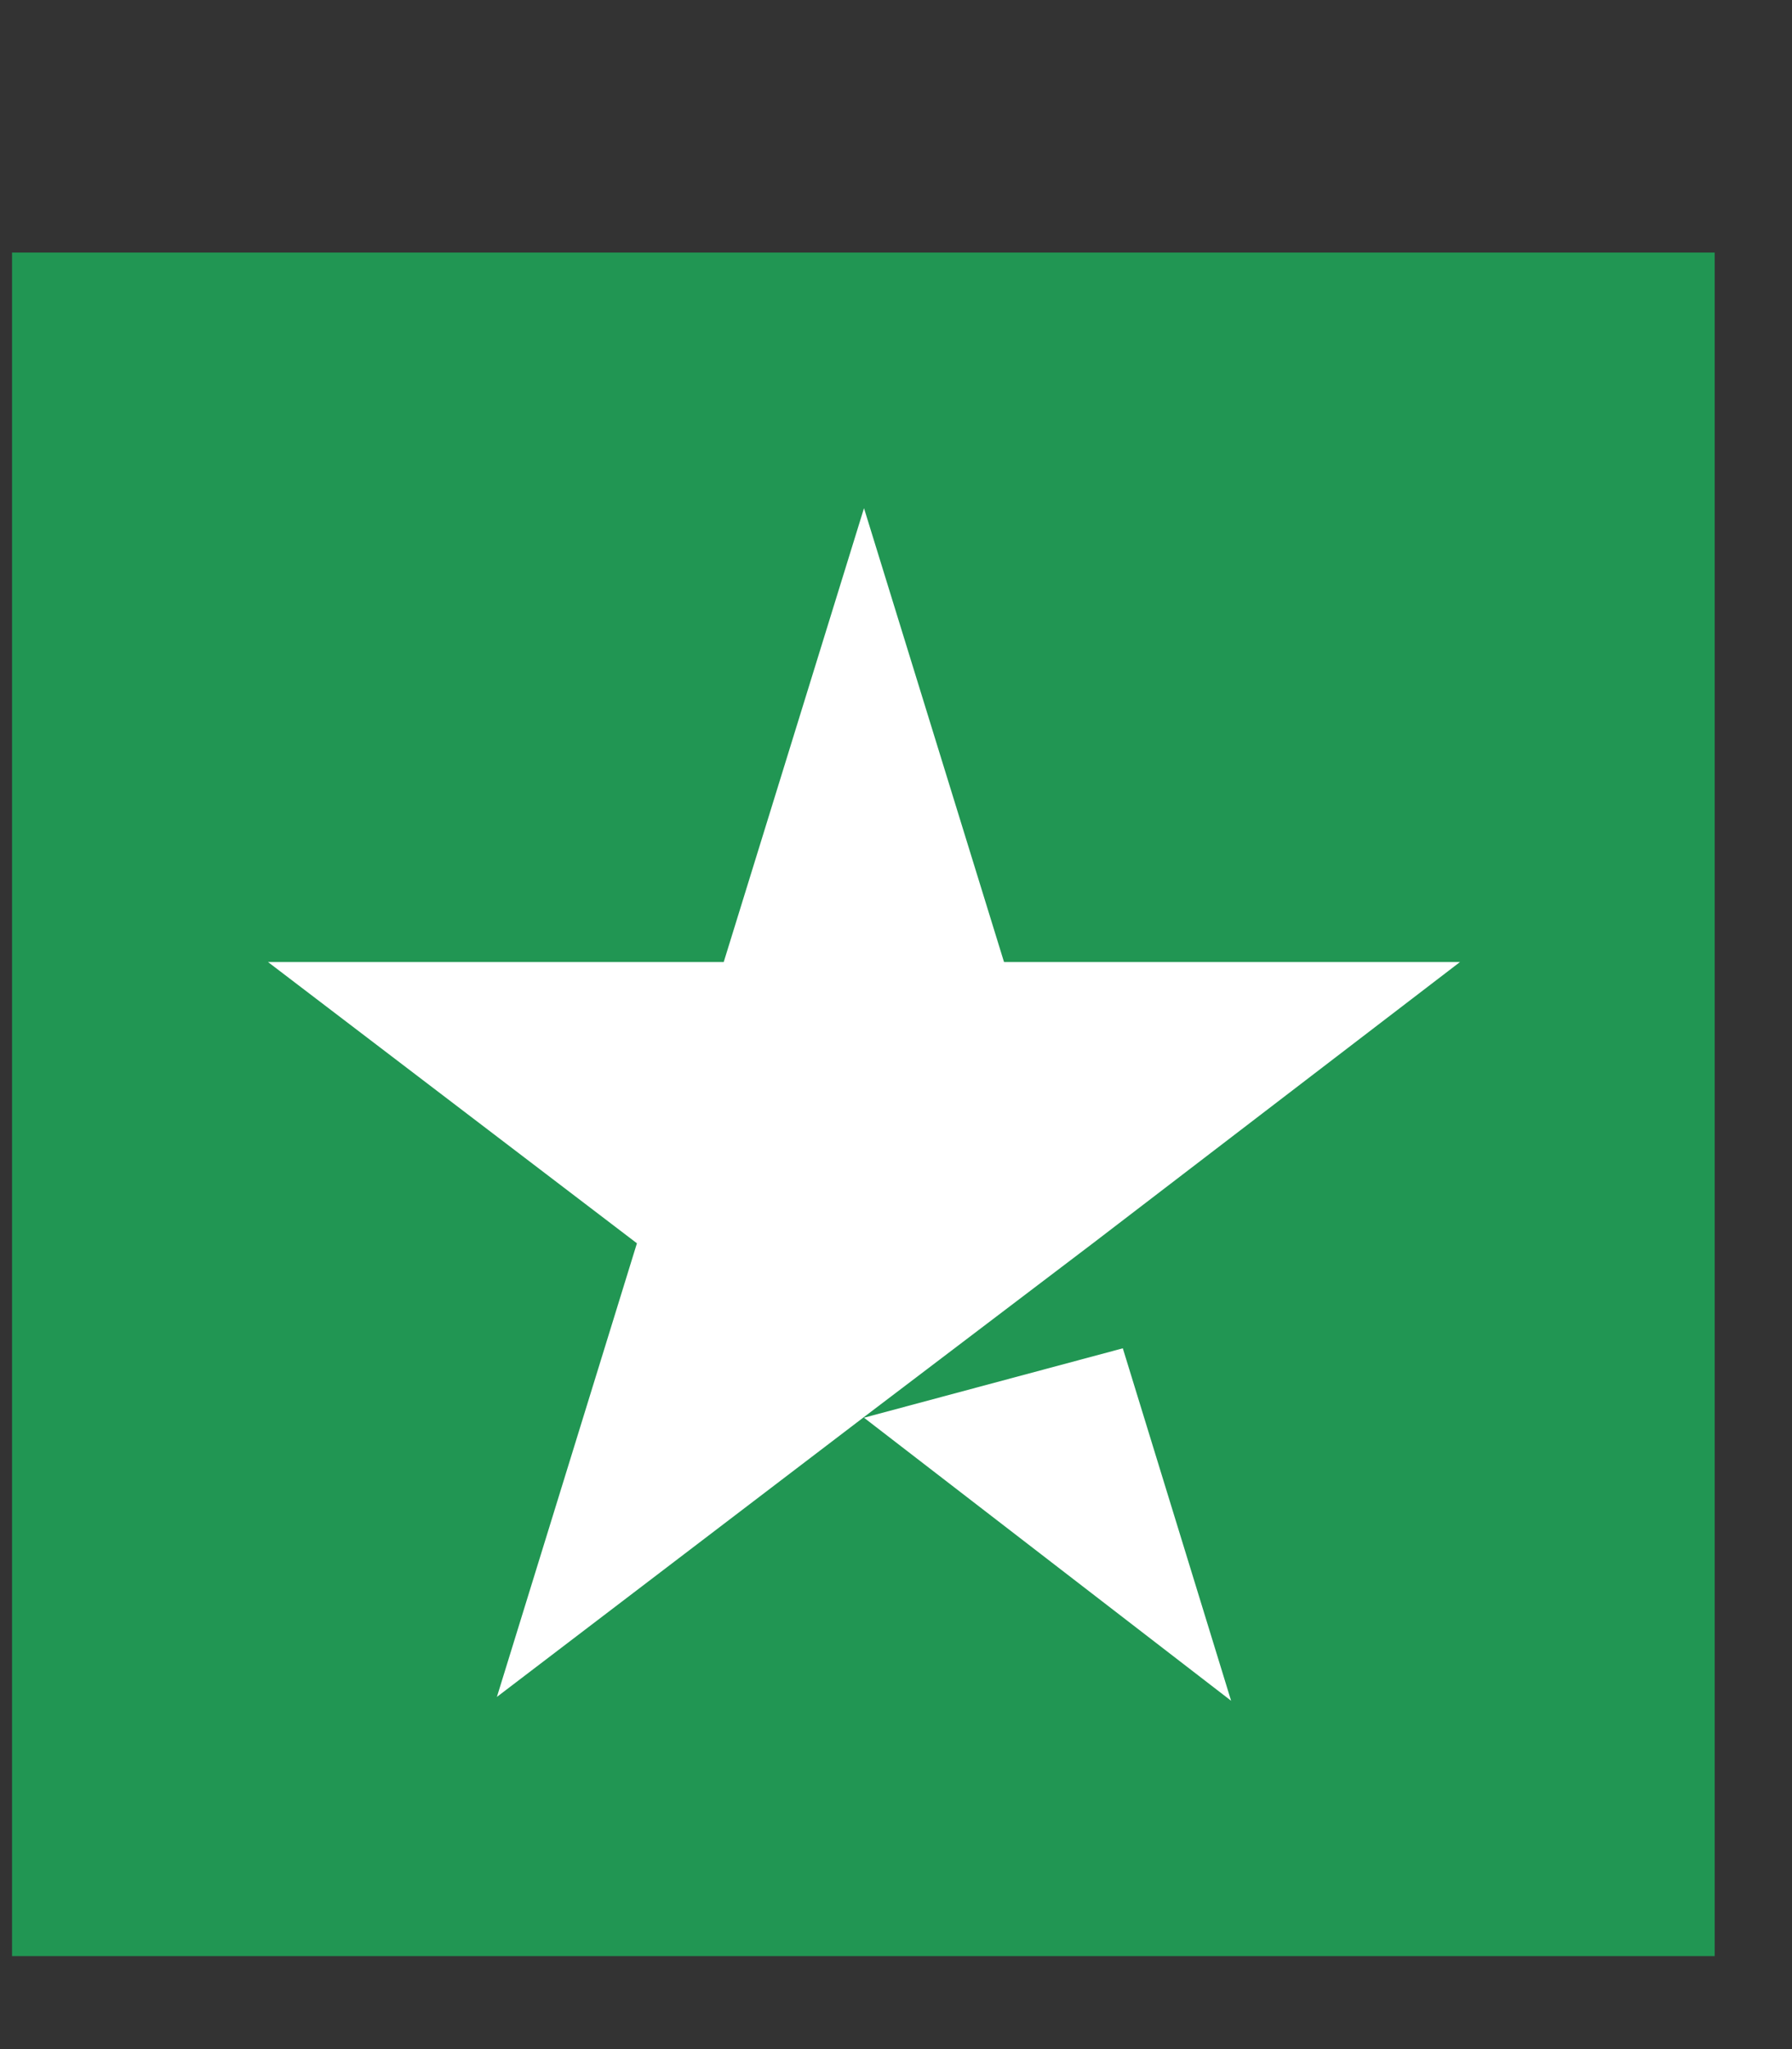 <svg width="7" height="8" viewBox="0 0 7 8" fill="none" xmlns="http://www.w3.org/2000/svg">
<rect x="0" y="0" width="7" height="8" fill="#333333" stroke="none"/>
<rect width="6.651" height="6.651" transform="translate(0.047 0.986)" fill="#219653"/>
<path d="M3.375 5.535L4.386 5.264L4.809 6.64L3.375 5.535ZM5.703 3.756H3.922L3.375 1.984L2.827 3.756H1.047L2.488 4.854L1.941 6.625L3.382 5.527L4.269 4.854L5.703 3.756Z" fill="white"/>
</svg>
